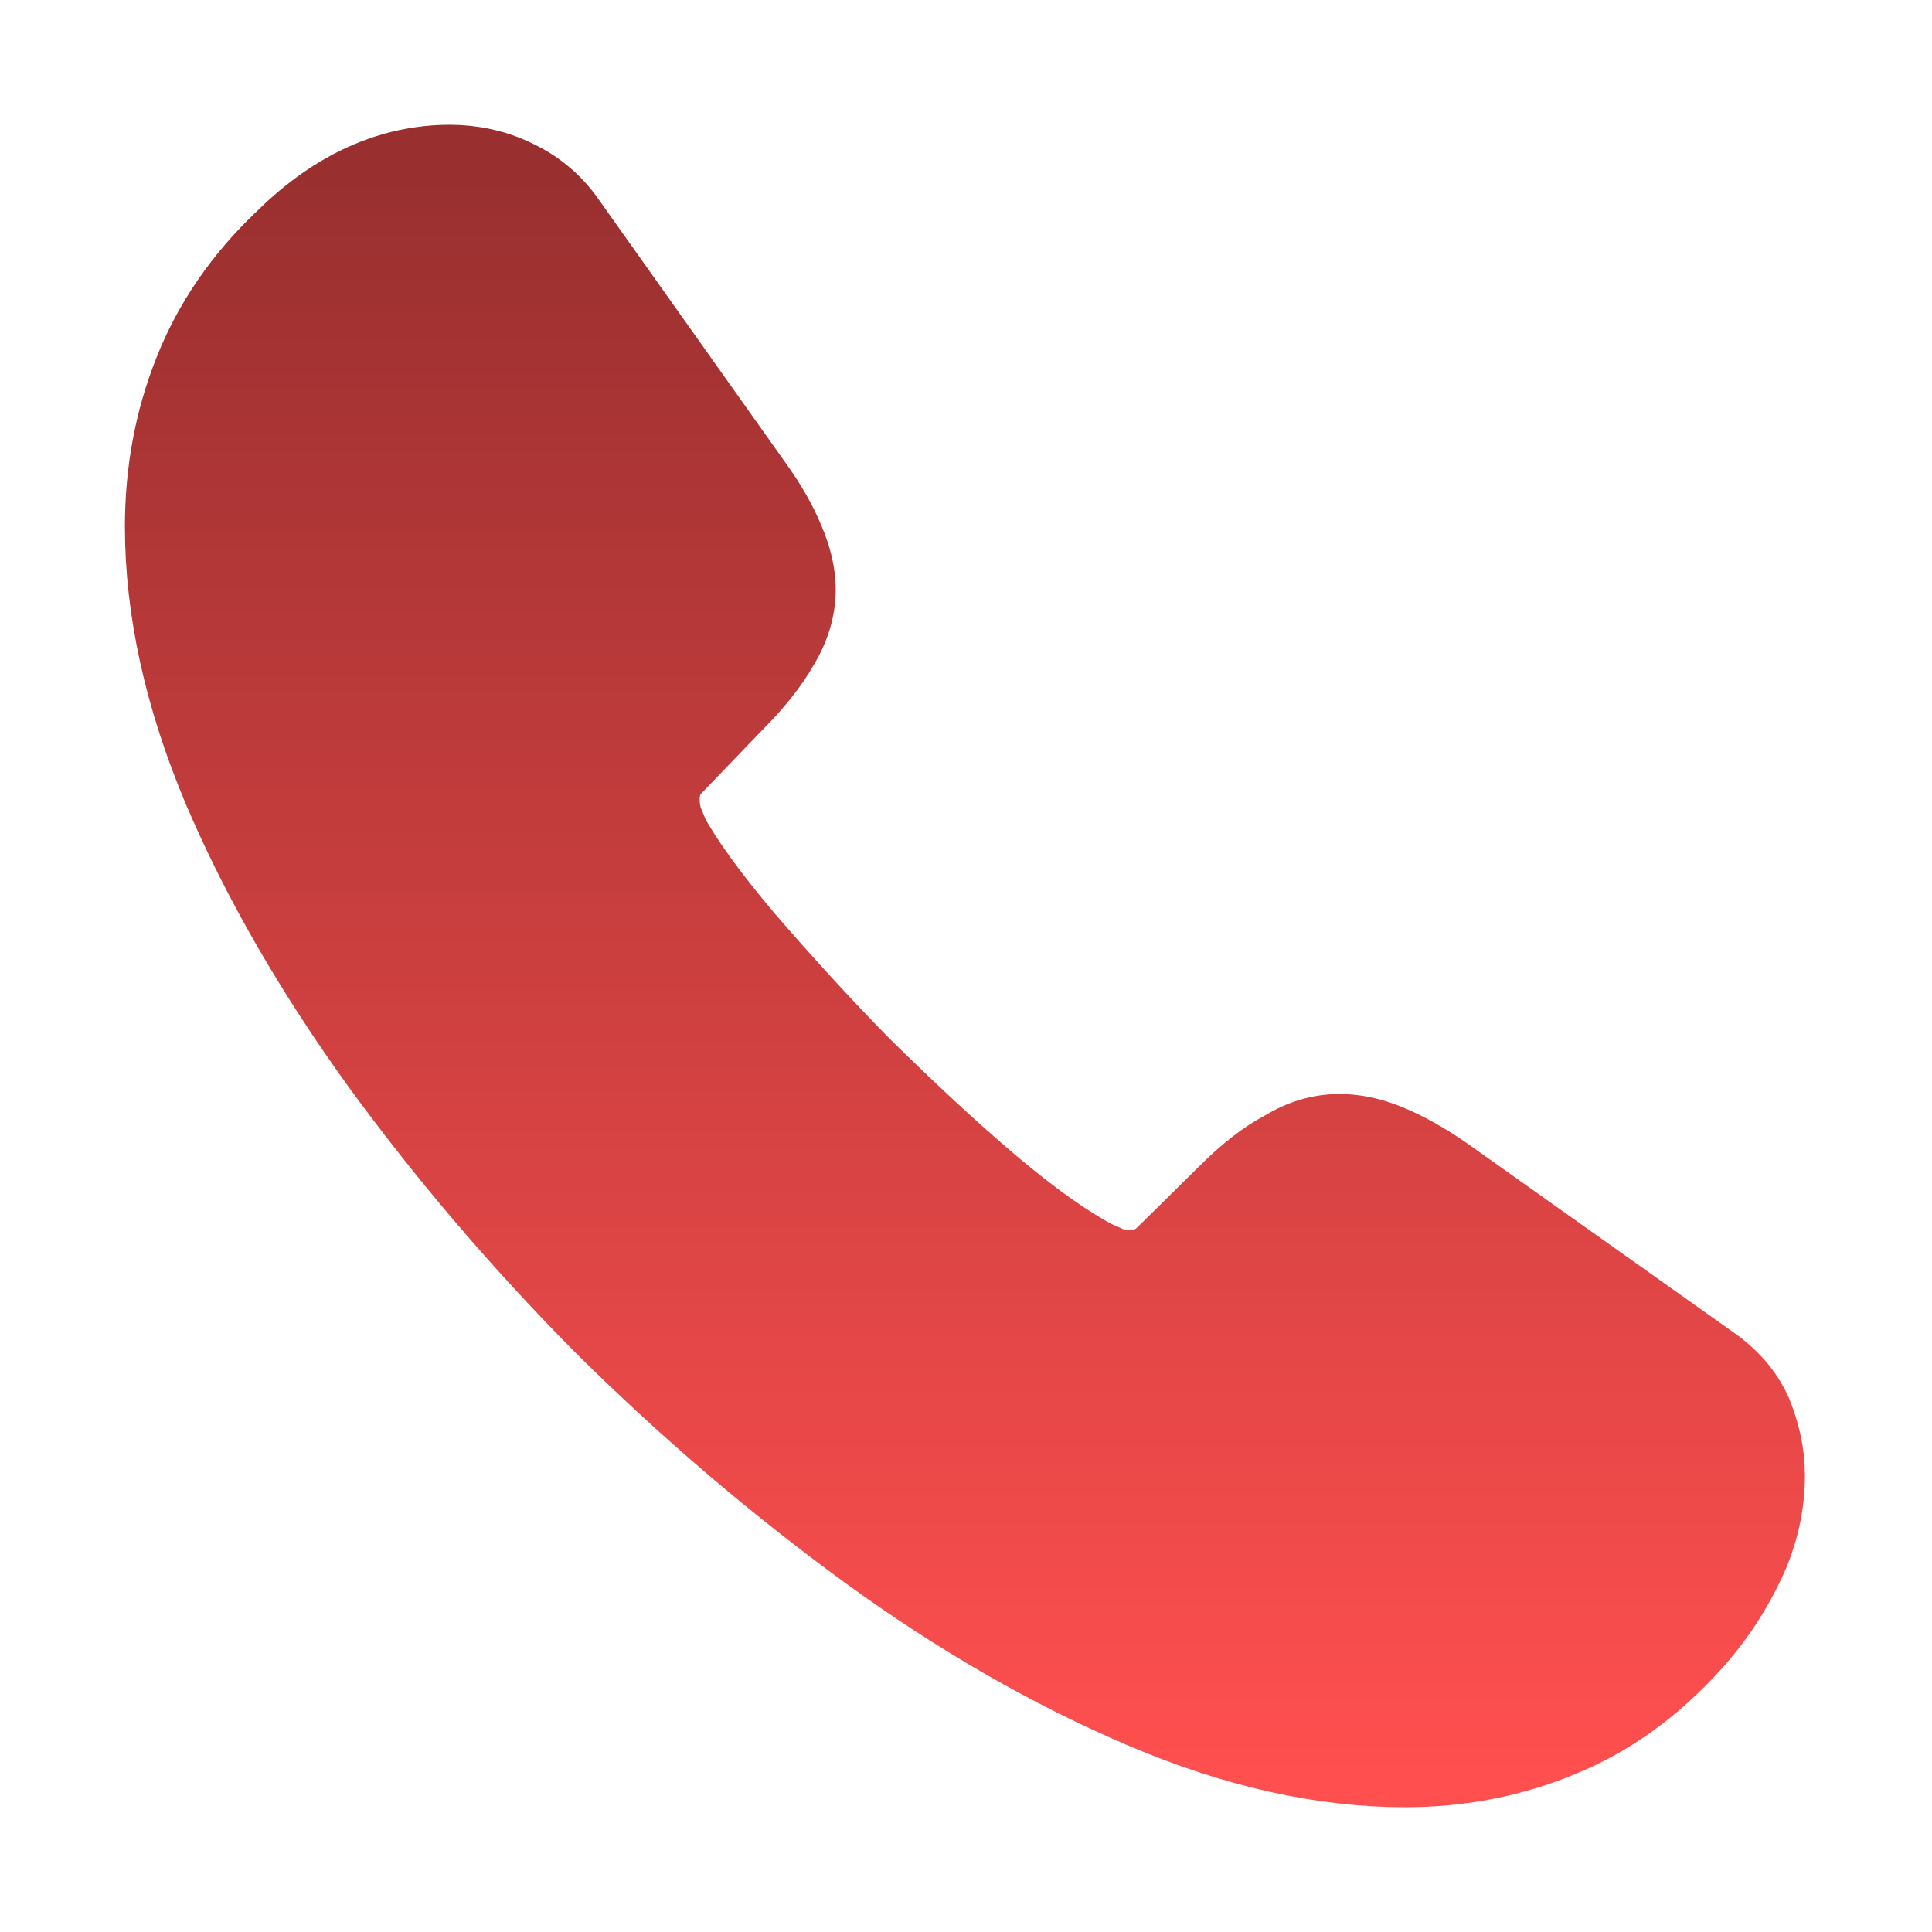 <svg width="40" height="40" viewBox="0 0 40 40" fill="none" xmlns="http://www.w3.org/2000/svg">
<path d="M36.619 30.55C36.619 31.15 36.486 31.767 36.203 32.367C35.919 32.967 35.553 33.533 35.069 34.067C34.253 34.967 33.353 35.617 32.336 36.033C31.336 36.45 30.253 36.667 29.086 36.667C27.386 36.667 25.569 36.267 23.653 35.45C21.736 34.633 19.819 33.533 17.919 32.15C16.003 30.75 14.186 29.2 12.453 27.483C10.736 25.75 9.186 23.933 7.803 22.033C6.436 20.133 5.336 18.233 4.536 16.35C3.736 14.45 3.336 12.633 3.336 10.9C3.336 9.767 3.536 8.683 3.936 7.683C4.336 6.667 4.969 5.733 5.853 4.9C6.919 3.85 8.086 3.333 9.319 3.333C9.786 3.333 10.253 3.433 10.669 3.633C11.103 3.833 11.486 4.133 11.786 4.567L15.653 10.017C15.953 10.433 16.169 10.817 16.319 11.183C16.469 11.533 16.553 11.883 16.553 12.2C16.553 12.6 16.436 13 16.203 13.383C15.986 13.767 15.669 14.167 15.269 14.567L14.003 15.883C13.819 16.067 13.736 16.283 13.736 16.55C13.736 16.683 13.753 16.8 13.786 16.933C13.836 17.067 13.886 17.167 13.919 17.267C14.219 17.817 14.736 18.533 15.469 19.4C16.219 20.267 17.019 21.15 17.886 22.033C18.786 22.917 19.653 23.733 20.536 24.483C21.403 25.217 22.119 25.717 22.686 26.017C22.769 26.05 22.869 26.1 22.986 26.15C23.119 26.2 23.253 26.217 23.403 26.217C23.686 26.217 23.903 26.117 24.086 25.933L25.353 24.683C25.769 24.267 26.169 23.95 26.553 23.75C26.936 23.517 27.319 23.4 27.736 23.4C28.053 23.4 28.386 23.467 28.753 23.617C29.119 23.767 29.503 23.983 29.919 24.267L35.436 28.183C35.869 28.483 36.169 28.833 36.353 29.25C36.519 29.667 36.619 30.083 36.619 30.55Z" fill="url(#paint0_linear_2159_9735)" stroke="url(#paint1_linear_2159_9735)" stroke-width="1.5" stroke-miterlimit="10"/>
<defs>
<linearGradient id="paint0_linear_2159_9735" x1="19.978" y1="3.333" x2="19.978" y2="36.667" gradientUnits="userSpaceOnUse">
<stop stop-color="#992F2F"/>
<stop offset="1" stop-color="#FF4F4F"/>
</linearGradient>
<linearGradient id="paint1_linear_2159_9735" x1="19.978" y1="3.333" x2="19.978" y2="36.667" gradientUnits="userSpaceOnUse">
<stop stop-color="#992F2F"/>
<stop offset="1" stop-color="#FF4F4F"/>
</linearGradient>
</defs>
</svg>
